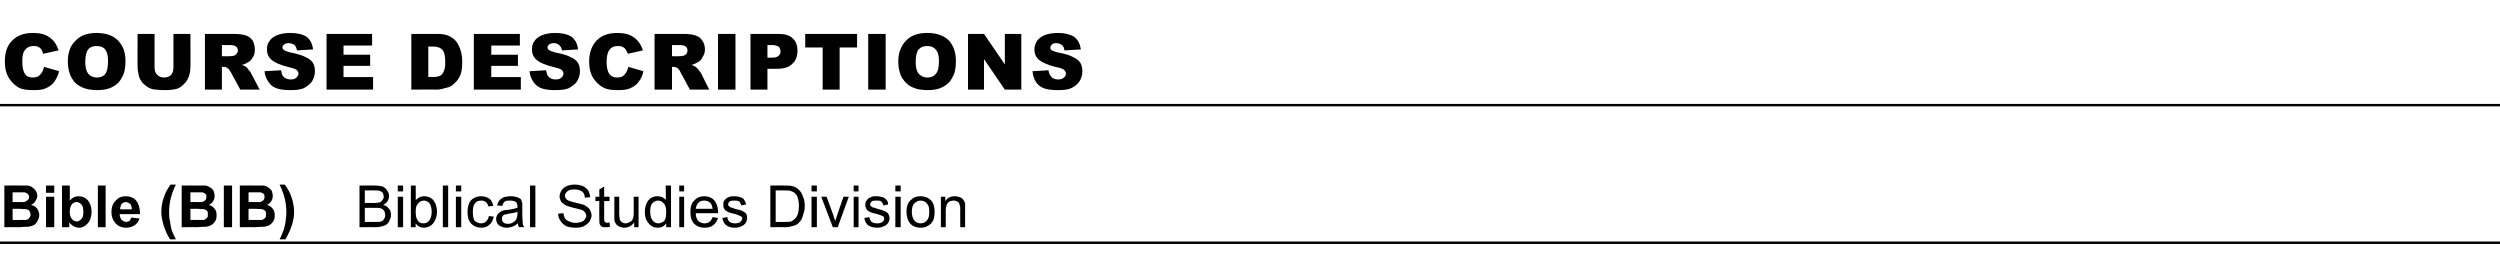 <?xml version="1.0" standalone="no"?>
<!DOCTYPE svg PUBLIC "-//W3C//DTD SVG 1.1//EN" "http://www.w3.org/Graphics/SVG/1.1/DTD/svg11.dtd">
<svg xmlns="http://www.w3.org/2000/svg" version="1.1" width="516px" height="54.5px" viewBox="0 -7 516 54.5" style="top:-7px">
  <desc>Course Descriptions Bible (BIB) Biblical Studies Division</desc>
  <defs/>
  <g class="svg-textframe-paragraphrules">
    <line class="svg-paragraph-rulebelow" y1="14.7" y2="14.7" x1="0" x2="516" stroke="#000" stroke-width="0.5"/>
    <line class="svg-paragraph-rulebelow" y1="43.1" y2="43.1" x1="0" x2="516" stroke="#000" stroke-width="0.5"/>
  </g>
  <g id="Polygon64355">
    <path d="M 0.9 31.3 C 0.9 31.3 4.31 31.26 4.3 31.3 C 5 31.3 5.5 31.3 5.8 31.3 C 6.2 31.4 6.5 31.5 6.7 31.7 C 7 31.9 7.2 32.1 7.4 32.4 C 7.6 32.7 7.7 33.1 7.7 33.4 C 7.7 33.8 7.5 34.2 7.3 34.5 C 7.1 34.9 6.8 35.1 6.4 35.3 C 7 35.4 7.4 35.7 7.7 36.1 C 7.9 36.4 8.1 36.9 8.1 37.4 C 8.1 37.8 8 38.1 7.8 38.5 C 7.6 38.9 7.4 39.2 7.1 39.4 C 6.7 39.6 6.4 39.7 5.9 39.8 C 5.6 39.8 4.9 39.8 3.8 39.9 C 3.8 39.85 0.9 39.9 0.9 39.9 L 0.9 31.3 Z M 2.6 32.7 L 2.6 34.7 C 2.6 34.7 3.75 34.68 3.8 34.7 C 4.4 34.7 4.8 34.7 5 34.7 C 5.3 34.6 5.5 34.5 5.7 34.3 C 5.9 34.2 6 33.9 6 33.7 C 6 33.4 5.9 33.2 5.7 33 C 5.6 32.9 5.4 32.8 5.1 32.7 C 4.9 32.7 4.4 32.7 3.6 32.7 C 3.61 32.69 2.6 32.7 2.6 32.7 Z M 2.6 36.1 L 2.6 38.4 C 2.6 38.4 4.22 38.41 4.2 38.4 C 4.8 38.4 5.2 38.4 5.4 38.4 C 5.7 38.3 5.9 38.2 6 38 C 6.2 37.8 6.3 37.6 6.3 37.3 C 6.3 37 6.2 36.8 6.1 36.6 C 6 36.4 5.8 36.3 5.6 36.2 C 5.3 36.2 4.8 36.1 4 36.1 C 4.01 36.11 2.6 36.1 2.6 36.1 Z M 9.5 32.8 L 9.5 31.3 L 11.2 31.3 L 11.2 32.8 L 9.5 32.8 Z M 9.5 39.9 L 9.5 33.6 L 11.2 33.6 L 11.2 39.9 L 9.5 39.9 Z M 12.8 39.9 L 12.8 31.3 L 14.4 31.3 C 14.4 31.3 14.44 34.36 14.4 34.4 C 14.9 33.8 15.5 33.5 16.2 33.5 C 17 33.5 17.6 33.8 18.1 34.3 C 18.6 34.9 18.9 35.7 18.9 36.7 C 18.9 37.7 18.6 38.6 18.1 39.1 C 17.6 39.7 17 40 16.3 40 C 15.9 40 15.6 39.9 15.2 39.7 C 14.9 39.5 14.6 39.3 14.3 38.9 C 14.32 38.94 14.3 39.9 14.3 39.9 L 12.8 39.9 Z M 14.4 36.6 C 14.4 37.3 14.5 37.7 14.7 38 C 15 38.5 15.4 38.7 15.9 38.7 C 16.2 38.7 16.5 38.5 16.8 38.2 C 17.1 37.9 17.2 37.4 17.2 36.8 C 17.2 36 17.1 35.5 16.8 35.2 C 16.5 34.9 16.2 34.7 15.8 34.7 C 15.4 34.7 15.1 34.9 14.8 35.2 C 14.6 35.5 14.4 36 14.4 36.6 Z M 20.2 39.9 L 20.2 31.3 L 21.8 31.3 L 21.8 39.9 L 20.2 39.9 Z M 27.1 37.9 C 27.1 37.9 28.8 38.1 28.8 38.1 C 28.6 38.7 28.2 39.2 27.8 39.5 C 27.3 39.8 26.7 40 26.1 40 C 25 40 24.2 39.6 23.7 38.9 C 23.3 38.4 23 37.7 23 36.8 C 23 35.8 23.3 34.9 23.9 34.4 C 24.4 33.8 25.1 33.5 25.9 33.5 C 26.8 33.5 27.6 33.8 28.1 34.4 C 28.6 35 28.9 36 28.9 37.2 C 28.9 37.2 24.7 37.2 24.7 37.2 C 24.7 37.7 24.9 38.1 25.1 38.4 C 25.4 38.6 25.7 38.8 26.1 38.8 C 26.3 38.8 26.6 38.7 26.7 38.6 C 26.9 38.4 27 38.2 27.1 37.9 Z M 27.2 36.2 C 27.2 35.7 27.1 35.4 26.9 35.1 C 26.6 34.9 26.3 34.7 26 34.7 C 25.6 34.7 25.3 34.9 25.1 35.1 C 24.9 35.4 24.8 35.8 24.8 36.2 C 24.8 36.2 27.2 36.2 27.2 36.2 Z M 35.5 40.7 C 35.7 41.1 35.9 41.6 36.3 42.4 C 36.3 42.4 35.1 42.4 35.1 42.4 C 34.5 41.5 34.1 40.5 33.8 39.6 C 33.5 38.6 33.3 37.7 33.3 36.7 C 33.3 35.6 33.5 34.5 33.9 33.5 C 34.2 32.7 34.6 31.9 35.2 31.1 C 35.2 31.1 36.3 31.1 36.3 31.1 C 35.7 32.3 35.4 33.3 35.2 34.1 C 35 35 34.9 35.8 34.9 36.8 C 34.9 37.4 34.9 38.1 35.1 38.7 C 35.2 39.4 35.3 40.1 35.5 40.7 C 35.5 40.7 35.5 40.7 35.5 40.7 Z M 37.5 31.3 C 37.5 31.3 40.98 31.26 41 31.3 C 41.7 31.3 42.2 31.3 42.5 31.3 C 42.8 31.4 43.1 31.5 43.4 31.7 C 43.7 31.9 43.9 32.1 44.1 32.4 C 44.2 32.7 44.3 33.1 44.3 33.4 C 44.3 33.8 44.2 34.2 44 34.5 C 43.8 34.9 43.5 35.1 43.1 35.3 C 43.6 35.4 44 35.7 44.3 36.1 C 44.6 36.4 44.7 36.9 44.7 37.4 C 44.7 37.8 44.7 38.1 44.5 38.5 C 44.3 38.9 44 39.2 43.7 39.4 C 43.4 39.6 43 39.7 42.6 39.8 C 42.3 39.8 41.6 39.8 40.5 39.9 C 40.47 39.85 37.5 39.9 37.5 39.9 L 37.5 31.3 Z M 39.3 32.7 L 39.3 34.7 C 39.3 34.7 40.42 34.68 40.4 34.7 C 41.1 34.7 41.5 34.7 41.7 34.7 C 42 34.6 42.2 34.5 42.4 34.3 C 42.5 34.2 42.6 33.9 42.6 33.7 C 42.6 33.4 42.6 33.2 42.4 33 C 42.3 32.9 42 32.8 41.8 32.7 C 41.6 32.7 41.1 32.7 40.3 32.7 C 40.28 32.69 39.3 32.7 39.3 32.7 Z M 39.3 36.1 L 39.3 38.4 C 39.3 38.4 40.89 38.41 40.9 38.4 C 41.5 38.4 41.9 38.4 42.1 38.4 C 42.3 38.3 42.5 38.2 42.7 38 C 42.9 37.8 42.9 37.6 42.9 37.3 C 42.9 37 42.9 36.8 42.8 36.6 C 42.6 36.4 42.5 36.3 42.2 36.2 C 42 36.2 41.5 36.1 40.7 36.1 C 40.68 36.11 39.3 36.1 39.3 36.1 Z M 46.2 39.9 L 46.2 31.3 L 47.9 31.3 L 47.9 39.9 L 46.2 39.9 Z M 49.5 31.3 C 49.5 31.3 52.98 31.26 53 31.3 C 53.7 31.3 54.2 31.3 54.5 31.3 C 54.8 31.4 55.1 31.5 55.4 31.7 C 55.7 31.9 55.9 32.1 56.1 32.4 C 56.2 32.7 56.3 33.1 56.3 33.4 C 56.3 33.8 56.2 34.2 56 34.5 C 55.8 34.9 55.5 35.1 55.1 35.3 C 55.6 35.4 56 35.7 56.3 36.1 C 56.6 36.4 56.7 36.9 56.7 37.4 C 56.7 37.8 56.7 38.1 56.5 38.5 C 56.3 38.9 56 39.2 55.7 39.4 C 55.4 39.6 55 39.7 54.6 39.8 C 54.3 39.8 53.6 39.8 52.5 39.9 C 52.47 39.85 49.5 39.9 49.5 39.9 L 49.5 31.3 Z M 51.3 32.7 L 51.3 34.7 C 51.3 34.7 52.42 34.68 52.4 34.7 C 53.1 34.7 53.5 34.7 53.7 34.7 C 54 34.6 54.2 34.5 54.4 34.3 C 54.5 34.2 54.6 33.9 54.6 33.7 C 54.6 33.4 54.6 33.2 54.4 33 C 54.3 32.9 54 32.8 53.8 32.7 C 53.6 32.7 53.1 32.7 52.3 32.7 C 52.28 32.69 51.3 32.7 51.3 32.7 Z M 51.3 36.1 L 51.3 38.4 C 51.3 38.4 52.89 38.41 52.9 38.4 C 53.5 38.4 53.9 38.4 54.1 38.4 C 54.3 38.3 54.5 38.2 54.7 38 C 54.9 37.8 54.9 37.6 54.9 37.3 C 54.9 37 54.9 36.8 54.8 36.6 C 54.6 36.4 54.5 36.3 54.2 36.2 C 54 36.2 53.5 36.1 52.7 36.1 C 52.68 36.11 51.3 36.1 51.3 36.1 Z M 57.7 42.4 C 58.1 41.7 58.3 41.1 58.4 40.8 C 58.6 40.4 58.7 40 58.8 39.5 C 58.9 39 59 38.6 59 38.1 C 59.1 37.7 59.1 37.2 59.1 36.8 C 59.1 35.8 59 35 58.8 34.1 C 58.6 33.3 58.3 32.3 57.7 31.1 C 57.7 31.1 58.8 31.1 58.8 31.1 C 59.4 32 59.9 32.8 60.2 33.8 C 60.5 34.7 60.7 35.7 60.7 36.7 C 60.7 37.5 60.6 38.3 60.3 39.3 C 60 40.3 59.5 41.4 58.9 42.4 C 58.9 42.4 57.7 42.4 57.7 42.4 Z M 74.2 39.9 L 74.2 31.3 C 74.2 31.3 77.43 31.26 77.4 31.3 C 78.1 31.3 78.6 31.4 79 31.5 C 79.4 31.7 79.7 32 79.9 32.3 C 80.2 32.7 80.3 33.1 80.3 33.5 C 80.3 33.8 80.2 34.2 80 34.5 C 79.8 34.8 79.5 35.1 79.1 35.3 C 79.6 35.4 80 35.7 80.3 36.1 C 80.6 36.4 80.7 36.9 80.7 37.4 C 80.7 37.8 80.6 38.1 80.4 38.5 C 80.3 38.8 80.1 39.1 79.8 39.3 C 79.6 39.5 79.2 39.6 78.9 39.7 C 78.5 39.8 78 39.9 77.5 39.9 C 77.48 39.85 74.2 39.9 74.2 39.9 Z M 75.3 34.9 C 75.3 34.9 77.2 34.87 77.2 34.9 C 77.7 34.9 78.1 34.8 78.3 34.8 C 78.6 34.7 78.8 34.5 78.9 34.3 C 79.1 34.1 79.2 33.9 79.2 33.6 C 79.2 33.3 79.1 33.1 79 32.8 C 78.8 32.6 78.6 32.5 78.4 32.4 C 78.1 32.3 77.7 32.3 77.1 32.3 C 77.06 32.28 75.3 32.3 75.3 32.3 L 75.3 34.9 Z M 75.3 38.8 C 75.3 38.8 77.48 38.84 77.5 38.8 C 77.9 38.8 78.1 38.8 78.3 38.8 C 78.5 38.8 78.7 38.7 78.9 38.6 C 79.1 38.5 79.2 38.3 79.3 38.1 C 79.5 37.9 79.5 37.6 79.5 37.4 C 79.5 37 79.4 36.8 79.3 36.5 C 79.1 36.3 78.9 36.1 78.6 36 C 78.3 35.9 77.9 35.9 77.3 35.9 C 77.33 35.89 75.3 35.9 75.3 35.9 L 75.3 38.8 Z M 82.1 32.5 L 82.1 31.3 L 83.2 31.3 L 83.2 32.5 L 82.1 32.5 Z M 82.1 39.9 L 82.1 33.6 L 83.2 33.6 L 83.2 39.9 L 82.1 39.9 Z M 85.8 39.9 L 84.8 39.9 L 84.8 31.3 L 85.8 31.3 C 85.8 31.3 85.84 34.33 85.8 34.3 C 86.3 33.8 86.9 33.5 87.5 33.5 C 87.9 33.5 88.3 33.6 88.6 33.7 C 89 33.9 89.3 34.1 89.5 34.4 C 89.7 34.7 89.9 35 90 35.4 C 90.1 35.8 90.2 36.2 90.2 36.6 C 90.2 37.7 89.9 38.5 89.4 39.1 C 88.9 39.7 88.2 40 87.5 40 C 86.8 40 86.2 39.7 85.8 39.1 C 85.76 39.07 85.8 39.9 85.8 39.9 Z M 85.8 36.7 C 85.8 37.4 85.9 38 86.1 38.3 C 86.4 38.9 86.8 39.1 87.4 39.1 C 87.9 39.1 88.3 38.9 88.6 38.5 C 88.9 38.1 89.1 37.5 89.1 36.7 C 89.1 35.9 88.9 35.3 88.6 34.9 C 88.3 34.6 87.9 34.4 87.5 34.4 C 87 34.4 86.6 34.6 86.3 35 C 85.9 35.4 85.8 35.9 85.8 36.7 Z M 91.4 39.9 L 91.4 31.3 L 92.5 31.3 L 92.5 39.9 L 91.4 39.9 Z M 94.1 32.5 L 94.1 31.3 L 95.2 31.3 L 95.2 32.5 L 94.1 32.5 Z M 94.1 39.9 L 94.1 33.6 L 95.2 33.6 L 95.2 39.9 L 94.1 39.9 Z M 100.9 37.6 C 100.9 37.6 101.9 37.7 101.9 37.7 C 101.8 38.4 101.5 39 101 39.4 C 100.6 39.8 100 40 99.3 40 C 98.5 40 97.8 39.7 97.3 39.2 C 96.7 38.6 96.5 37.8 96.5 36.8 C 96.5 36.1 96.6 35.5 96.8 35 C 97 34.5 97.4 34.1 97.8 33.9 C 98.3 33.6 98.8 33.5 99.3 33.5 C 100 33.5 100.5 33.7 101 34 C 101.4 34.3 101.7 34.8 101.8 35.5 C 101.8 35.5 100.8 35.6 100.8 35.6 C 100.7 35.2 100.5 34.9 100.3 34.7 C 100 34.5 99.7 34.4 99.4 34.4 C 98.8 34.4 98.4 34.5 98.1 34.9 C 97.7 35.3 97.6 35.9 97.6 36.7 C 97.6 37.6 97.7 38.2 98 38.6 C 98.4 38.9 98.8 39.1 99.3 39.1 C 99.7 39.1 100.1 39 100.3 38.7 C 100.6 38.5 100.8 38.1 100.9 37.6 Z M 107.1 39.9 C 107 39.6 106.9 39.4 106.9 39.1 C 106.5 39.4 106.1 39.7 105.7 39.8 C 105.4 39.9 105 40 104.6 40 C 103.9 40 103.4 39.8 103 39.5 C 102.6 39.2 102.4 38.7 102.4 38.2 C 102.4 37.9 102.5 37.6 102.6 37.4 C 102.8 37.1 103 36.9 103.2 36.8 C 103.4 36.6 103.7 36.5 104 36.4 C 104.2 36.4 104.5 36.3 104.9 36.3 C 105.7 36.2 106.4 36 106.8 35.9 C 106.8 35.8 106.8 35.7 106.8 35.6 C 106.8 35.2 106.7 34.9 106.5 34.7 C 106.2 34.5 105.8 34.4 105.3 34.4 C 104.8 34.4 104.4 34.4 104.2 34.6 C 103.9 34.8 103.8 35.1 103.7 35.5 C 103.7 35.5 102.6 35.4 102.6 35.4 C 102.7 35 102.9 34.6 103.1 34.3 C 103.3 34.1 103.6 33.9 104 33.7 C 104.4 33.6 104.9 33.5 105.4 33.5 C 106 33.5 106.4 33.6 106.7 33.7 C 107.1 33.8 107.3 34 107.5 34.1 C 107.6 34.3 107.7 34.6 107.8 34.9 C 107.8 35 107.8 35.4 107.8 35.8 C 107.8 35.8 107.8 37.2 107.8 37.2 C 107.8 38.2 107.9 38.8 107.9 39.1 C 107.9 39.4 108 39.6 108.2 39.9 C 108.17 39.85 107.1 39.9 107.1 39.9 C 107.1 39.9 107.07 39.85 107.1 39.9 Z M 106.8 36.7 C 106.4 36.9 105.8 37 105 37.1 C 104.6 37.2 104.3 37.3 104.1 37.3 C 103.9 37.4 103.8 37.5 103.7 37.7 C 103.6 37.8 103.6 38 103.6 38.2 C 103.6 38.5 103.7 38.7 103.9 38.9 C 104.1 39.1 104.4 39.2 104.8 39.2 C 105.2 39.2 105.6 39.1 105.9 38.9 C 106.2 38.7 106.5 38.5 106.6 38.2 C 106.7 37.9 106.8 37.6 106.8 37.1 C 106.8 37.1 106.8 36.7 106.8 36.7 Z M 109.4 39.9 L 109.4 31.3 L 110.5 31.3 L 110.5 39.9 L 109.4 39.9 Z M 115.2 37.1 C 115.2 37.1 116.3 37 116.3 37 C 116.3 37.4 116.5 37.8 116.6 38.1 C 116.8 38.3 117.1 38.6 117.5 38.7 C 117.9 38.9 118.3 39 118.8 39 C 119.3 39 119.6 38.9 120 38.8 C 120.3 38.7 120.6 38.5 120.7 38.3 C 120.9 38 121 37.8 121 37.5 C 121 37.3 120.9 37 120.7 36.8 C 120.6 36.6 120.3 36.4 120 36.3 C 119.7 36.2 119.2 36.1 118.4 35.9 C 117.6 35.7 117.1 35.5 116.8 35.4 C 116.4 35.1 116 34.9 115.8 34.6 C 115.6 34.2 115.5 33.9 115.5 33.5 C 115.5 33.1 115.7 32.6 115.9 32.3 C 116.2 31.9 116.5 31.6 117 31.4 C 117.5 31.2 118 31.1 118.6 31.1 C 119.2 31.1 119.8 31.2 120.3 31.4 C 120.7 31.6 121.1 31.9 121.4 32.3 C 121.6 32.7 121.8 33.2 121.8 33.7 C 121.8 33.7 120.7 33.8 120.7 33.8 C 120.7 33.2 120.5 32.8 120.1 32.5 C 119.8 32.3 119.3 32.1 118.6 32.1 C 117.9 32.1 117.4 32.2 117.1 32.5 C 116.8 32.7 116.6 33.1 116.6 33.4 C 116.6 33.7 116.8 34 117 34.2 C 117.2 34.4 117.8 34.6 118.7 34.8 C 119.6 35 120.2 35.2 120.6 35.3 C 121.1 35.6 121.5 35.9 121.7 36.2 C 121.9 36.6 122.1 37 122.1 37.4 C 122.1 37.9 121.9 38.3 121.7 38.7 C 121.4 39.1 121 39.4 120.5 39.7 C 120 39.9 119.5 40 118.9 40 C 118.1 40 117.5 39.9 116.9 39.7 C 116.4 39.4 116 39.1 115.7 38.6 C 115.4 38.2 115.2 37.7 115.2 37.1 Z M 125.3 39 C 125.4 39 125.6 38.9 125.8 38.9 C 125.8 38.9 125.9 39.8 125.9 39.8 C 125.6 39.9 125.4 39.9 125.1 39.9 C 124.7 39.9 124.5 39.9 124.2 39.8 C 124 39.6 123.9 39.5 123.8 39.3 C 123.7 39.1 123.7 38.7 123.7 38 C 123.67 38.03 123.7 34.5 123.7 34.5 L 122.9 34.5 L 122.9 33.6 L 123.7 33.6 L 123.7 32.1 L 124.7 31.5 L 124.7 33.6 L 125.8 33.6 L 125.8 34.5 L 124.7 34.5 C 124.7 34.5 124.72 38.09 124.7 38.1 C 124.7 38.4 124.7 38.6 124.8 38.7 C 124.8 38.8 124.9 38.8 125 38.9 C 125 38.9 125.2 39 125.3 39 C 125.3 39 125.3 39 125.3 39 Z M 130.9 39.9 C 130.9 39.9 130.89 38.94 130.9 38.9 C 130.4 39.6 129.7 40 128.9 40 C 128.5 40 128.2 39.9 127.9 39.8 C 127.6 39.6 127.3 39.5 127.2 39.3 C 127 39 126.9 38.8 126.8 38.5 C 126.8 38.3 126.8 37.9 126.8 37.5 C 126.79 37.49 126.8 33.6 126.8 33.6 L 127.8 33.6 C 127.8 33.6 127.84 37.08 127.8 37.1 C 127.8 37.6 127.9 38 127.9 38.2 C 128 38.5 128.1 38.7 128.3 38.8 C 128.5 39 128.8 39.1 129.1 39.1 C 129.4 39.1 129.7 39 130 38.8 C 130.3 38.7 130.5 38.5 130.6 38.2 C 130.7 37.9 130.8 37.5 130.8 37 C 130.78 36.96 130.8 33.6 130.8 33.6 L 131.8 33.6 L 131.8 39.9 L 130.9 39.9 Z M 137.5 39.9 C 137.5 39.9 137.52 39.07 137.5 39.1 C 137.1 39.7 136.5 40 135.8 40 C 135.3 40 134.8 39.9 134.4 39.6 C 134 39.3 133.7 38.9 133.4 38.4 C 133.2 37.9 133.1 37.4 133.1 36.7 C 133.1 36.1 133.2 35.6 133.4 35.1 C 133.6 34.6 133.9 34.2 134.3 33.9 C 134.8 33.6 135.2 33.5 135.7 33.5 C 136.1 33.5 136.4 33.6 136.7 33.7 C 137 33.9 137.3 34.1 137.4 34.3 C 137.45 34.35 137.4 31.3 137.4 31.3 L 138.5 31.3 L 138.5 39.9 L 137.5 39.9 Z M 134.2 36.7 C 134.2 37.5 134.4 38.1 134.7 38.5 C 135 38.9 135.4 39.1 135.9 39.1 C 136.3 39.1 136.7 38.9 137.1 38.6 C 137.4 38.2 137.5 37.6 137.5 36.8 C 137.5 36 137.4 35.4 137 35 C 136.7 34.6 136.3 34.4 135.8 34.4 C 135.4 34.4 135 34.6 134.7 34.9 C 134.3 35.3 134.2 35.9 134.2 36.7 Z M 140.2 32.5 L 140.2 31.3 L 141.2 31.3 L 141.2 32.5 L 140.2 32.5 Z M 140.2 39.9 L 140.2 33.6 L 141.2 33.6 L 141.2 39.9 L 140.2 39.9 Z M 147.1 37.8 C 147.1 37.8 148.2 38 148.2 38 C 148 38.6 147.7 39.1 147.2 39.5 C 146.8 39.8 146.2 40 145.4 40 C 144.5 40 143.8 39.7 143.3 39.2 C 142.7 38.6 142.5 37.8 142.5 36.8 C 142.5 35.7 142.7 34.9 143.3 34.4 C 143.8 33.8 144.5 33.5 145.4 33.5 C 146.2 33.5 146.9 33.8 147.4 34.3 C 147.9 34.9 148.2 35.7 148.2 36.7 C 148.2 36.8 148.2 36.9 148.2 37 C 148.2 37 143.6 37 143.6 37 C 143.6 37.7 143.8 38.2 144.1 38.6 C 144.5 38.9 144.9 39.1 145.4 39.1 C 145.8 39.1 146.2 39 146.4 38.8 C 146.7 38.6 146.9 38.3 147.1 37.8 Z M 143.6 36.1 C 143.6 36.1 147.1 36.1 147.1 36.1 C 147 35.6 146.9 35.2 146.7 35 C 146.4 34.6 145.9 34.4 145.4 34.4 C 144.9 34.4 144.5 34.5 144.2 34.8 C 143.8 35.2 143.7 35.6 143.6 36.1 Z M 149.1 38 C 149.1 38 150.1 37.8 150.1 37.8 C 150.2 38.2 150.3 38.6 150.6 38.8 C 150.9 39 151.2 39.1 151.7 39.1 C 152.2 39.1 152.6 39 152.8 38.8 C 153 38.6 153.2 38.4 153.2 38.1 C 153.2 37.9 153.1 37.7 152.8 37.6 C 152.7 37.5 152.3 37.4 151.8 37.2 C 151 37 150.5 36.9 150.2 36.7 C 149.9 36.6 149.6 36.4 149.5 36.1 C 149.3 35.9 149.3 35.6 149.3 35.3 C 149.3 35 149.3 34.7 149.4 34.5 C 149.6 34.3 149.7 34.1 150 33.9 C 150.1 33.8 150.3 33.7 150.6 33.6 C 150.9 33.5 151.2 33.5 151.5 33.5 C 152 33.5 152.5 33.6 152.8 33.7 C 153.2 33.8 153.5 34 153.6 34.3 C 153.8 34.5 153.9 34.8 154 35.2 C 154 35.2 153 35.4 153 35.4 C 152.9 35.1 152.8 34.8 152.6 34.6 C 152.3 34.4 152 34.4 151.6 34.4 C 151.1 34.4 150.8 34.4 150.6 34.6 C 150.4 34.8 150.3 34.9 150.3 35.2 C 150.3 35.3 150.3 35.4 150.4 35.5 C 150.5 35.6 150.6 35.7 150.8 35.8 C 150.9 35.8 151.2 35.9 151.7 36.1 C 152.5 36.3 153 36.4 153.3 36.6 C 153.6 36.7 153.8 36.9 154 37.1 C 154.2 37.4 154.2 37.7 154.2 38 C 154.2 38.4 154.1 38.7 153.9 39 C 153.7 39.3 153.4 39.6 153 39.7 C 152.7 39.9 152.2 40 151.7 40 C 150.9 40 150.3 39.8 149.9 39.5 C 149.5 39.2 149.2 38.7 149.1 38 Z M 159 39.9 L 159 31.3 C 159 31.3 161.92 31.26 161.9 31.3 C 162.6 31.3 163.1 31.3 163.5 31.4 C 163.9 31.5 164.4 31.7 164.7 32 C 165.2 32.4 165.5 32.9 165.7 33.5 C 166 34.1 166.1 34.7 166.1 35.5 C 166.1 36.2 166 36.7 165.8 37.2 C 165.7 37.7 165.5 38.2 165.3 38.5 C 165 38.8 164.8 39.1 164.5 39.3 C 164.2 39.5 163.8 39.6 163.4 39.7 C 163 39.8 162.6 39.9 162.1 39.9 C 162.06 39.85 159 39.9 159 39.9 Z M 160.1 38.8 C 160.1 38.8 161.94 38.84 161.9 38.8 C 162.5 38.8 162.9 38.8 163.3 38.7 C 163.6 38.6 163.8 38.4 164 38.2 C 164.3 38 164.5 37.6 164.7 37.1 C 164.8 36.7 164.9 36.1 164.9 35.5 C 164.9 34.6 164.7 33.9 164.5 33.4 C 164.2 32.9 163.8 32.6 163.4 32.5 C 163.1 32.3 162.6 32.3 161.9 32.3 C 161.91 32.28 160.1 32.3 160.1 32.3 L 160.1 38.8 Z M 167.5 32.5 L 167.5 31.3 L 168.6 31.3 L 168.6 32.5 L 167.5 32.5 Z M 167.5 39.9 L 167.5 33.6 L 168.6 33.6 L 168.6 39.9 L 167.5 39.9 Z M 171.9 39.9 L 169.5 33.6 L 170.6 33.6 C 170.6 33.6 171.97 37.36 172 37.4 C 172.1 37.8 172.2 38.2 172.4 38.6 C 172.5 38.3 172.6 37.9 172.8 37.4 C 172.76 37.43 174.1 33.6 174.1 33.6 L 175.2 33.6 L 172.9 39.9 L 171.9 39.9 Z M 176.2 32.5 L 176.2 31.3 L 177.2 31.3 L 177.2 32.5 L 176.2 32.5 Z M 176.2 39.9 L 176.2 33.6 L 177.2 33.6 L 177.2 39.9 L 176.2 39.9 Z M 178.4 38 C 178.4 38 179.4 37.8 179.4 37.8 C 179.5 38.2 179.7 38.6 179.9 38.8 C 180.2 39 180.6 39.1 181.1 39.1 C 181.5 39.1 181.9 39 182.1 38.8 C 182.4 38.6 182.5 38.4 182.5 38.1 C 182.5 37.9 182.4 37.7 182.2 37.6 C 182 37.5 181.7 37.4 181.1 37.2 C 180.3 37 179.8 36.9 179.5 36.7 C 179.2 36.6 179 36.4 178.8 36.1 C 178.7 35.9 178.6 35.6 178.6 35.3 C 178.6 35 178.6 34.7 178.8 34.5 C 178.9 34.3 179.1 34.1 179.3 33.9 C 179.5 33.8 179.7 33.7 180 33.6 C 180.2 33.5 180.5 33.5 180.9 33.5 C 181.4 33.5 181.8 33.6 182.2 33.7 C 182.5 33.8 182.8 34 183 34.3 C 183.2 34.5 183.3 34.8 183.3 35.2 C 183.3 35.2 182.3 35.4 182.3 35.4 C 182.3 35.1 182.1 34.8 181.9 34.6 C 181.7 34.4 181.4 34.4 180.9 34.4 C 180.5 34.4 180.1 34.4 179.9 34.6 C 179.7 34.8 179.6 34.9 179.6 35.2 C 179.6 35.3 179.6 35.4 179.7 35.5 C 179.8 35.6 180 35.7 180.1 35.8 C 180.2 35.8 180.6 35.9 181.1 36.1 C 181.8 36.3 182.3 36.4 182.6 36.6 C 182.9 36.7 183.2 36.9 183.3 37.1 C 183.5 37.4 183.6 37.7 183.6 38 C 183.6 38.4 183.5 38.7 183.3 39 C 183.1 39.3 182.8 39.6 182.4 39.7 C 182 39.9 181.6 40 181.1 40 C 180.3 40 179.6 39.8 179.2 39.5 C 178.8 39.2 178.5 38.7 178.4 38 Z M 184.8 32.5 L 184.8 31.3 L 185.9 31.3 L 185.9 32.5 L 184.8 32.5 Z M 184.8 39.9 L 184.8 33.6 L 185.9 33.6 L 185.9 39.9 L 184.8 39.9 Z M 187.1 36.7 C 187.1 35.6 187.4 34.7 188.1 34.2 C 188.6 33.7 189.2 33.5 190 33.5 C 190.9 33.5 191.6 33.8 192.1 34.3 C 192.7 34.9 192.9 35.7 192.9 36.7 C 192.9 37.5 192.8 38.1 192.6 38.5 C 192.3 39 192 39.4 191.5 39.6 C 191.1 39.9 190.6 40 190 40 C 189.1 40 188.4 39.7 187.9 39.2 C 187.4 38.6 187.1 37.8 187.1 36.7 Z M 188.2 36.7 C 188.2 37.5 188.4 38.1 188.7 38.5 C 189.1 38.9 189.5 39.1 190 39.1 C 190.5 39.1 191 38.9 191.3 38.5 C 191.7 38.1 191.8 37.5 191.8 36.7 C 191.8 35.9 191.7 35.4 191.3 35 C 191 34.6 190.5 34.4 190 34.4 C 189.5 34.4 189.1 34.6 188.7 35 C 188.4 35.3 188.2 35.9 188.2 36.7 Z M 194.2 39.9 L 194.2 33.6 L 195.1 33.6 C 195.1 33.6 195.12 34.52 195.1 34.5 C 195.6 33.8 196.2 33.5 197.1 33.5 C 197.5 33.5 197.8 33.6 198.1 33.7 C 198.4 33.8 198.7 34 198.8 34.2 C 199 34.4 199.1 34.7 199.2 35 C 199.2 35.2 199.2 35.5 199.2 36 C 199.22 36.03 199.2 39.9 199.2 39.9 L 198.2 39.9 C 198.2 39.9 198.17 36.07 198.2 36.1 C 198.2 35.6 198.1 35.3 198 35.1 C 198 34.9 197.8 34.7 197.6 34.6 C 197.4 34.5 197.2 34.4 196.9 34.4 C 196.4 34.4 196 34.5 195.7 34.8 C 195.4 35.1 195.2 35.7 195.2 36.5 C 195.22 36.45 195.2 39.9 195.2 39.9 L 194.2 39.9 Z " stroke="none" fill="#000"/>
  </g>
  <g id="Polygon64354">
    <path d="M 9.1 6.8 C 9.1 6.8 12.2 7.7 12.2 7.7 C 12 8.6 11.6 9.3 11.2 9.9 C 10.7 10.5 10.2 10.9 9.5 11.2 C 8.9 11.5 8 11.6 7 11.6 C 5.7 11.6 4.7 11.5 3.9 11.1 C 3.2 10.7 2.5 10.1 1.9 9.2 C 1.3 8.3 1 7.1 1 5.7 C 1 3.8 1.5 2.3 2.6 1.3 C 3.6 0.3 5 -0.2 6.8 -0.2 C 8.3 -0.2 9.4 0.1 10.2 0.7 C 11.1 1.3 11.7 2.2 12.1 3.4 C 12.1 3.4 8.9 4.1 8.9 4.1 C 8.8 3.7 8.7 3.5 8.6 3.3 C 8.4 3 8.2 2.8 7.9 2.7 C 7.6 2.5 7.3 2.5 6.9 2.5 C 6.1 2.5 5.5 2.8 5.1 3.4 C 4.7 3.9 4.6 4.7 4.6 5.7 C 4.6 6.9 4.8 7.8 5.2 8.3 C 5.5 8.8 6.1 9 6.8 9 C 7.5 9 8 8.8 8.3 8.4 C 8.7 8 8.9 7.5 9.1 6.8 Z M 14 5.7 C 14 3.9 14.5 2.4 15.6 1.4 C 16.6 0.3 18.1 -0.2 19.9 -0.2 C 21.8 -0.2 23.3 0.3 24.3 1.3 C 25.4 2.4 25.9 3.8 25.9 5.6 C 25.9 7 25.7 8.1 25.2 8.9 C 24.8 9.8 24.1 10.5 23.3 10.9 C 22.4 11.4 21.3 11.6 20.1 11.6 C 18.8 11.6 17.7 11.4 16.9 11 C 16 10.6 15.3 10 14.8 9.1 C 14.3 8.2 14 7.1 14 5.7 Z M 17.6 5.8 C 17.6 6.9 17.8 7.7 18.2 8.2 C 18.6 8.7 19.2 9 20 9 C 20.7 9 21.3 8.8 21.7 8.3 C 22.1 7.8 22.3 6.9 22.3 5.6 C 22.3 4.5 22.1 3.7 21.7 3.2 C 21.3 2.7 20.7 2.5 19.9 2.5 C 19.2 2.5 18.6 2.7 18.2 3.2 C 17.8 3.7 17.6 4.6 17.6 5.8 Z M 35.8 0 L 39.3 0 C 39.3 0 39.34 6.82 39.3 6.8 C 39.3 7.5 39.2 8.1 39 8.7 C 38.8 9.3 38.5 9.9 38 10.3 C 37.6 10.8 37.1 11.1 36.6 11.3 C 35.9 11.5 35.1 11.6 34.1 11.6 C 33.6 11.6 33 11.6 32.3 11.5 C 31.6 11.5 31.1 11.3 30.7 11.1 C 30.2 10.8 29.8 10.5 29.4 10.1 C 29.1 9.7 28.8 9.2 28.7 8.8 C 28.5 8 28.4 7.4 28.4 6.8 C 28.36 6.82 28.4 0 28.4 0 L 31.9 0 C 31.9 0 31.89 6.99 31.9 7 C 31.9 7.6 32.1 8.1 32.4 8.4 C 32.8 8.8 33.2 9 33.9 9 C 34.5 9 34.9 8.8 35.3 8.5 C 35.6 8.1 35.8 7.6 35.8 7 C 35.8 6.99 35.8 0 35.8 0 Z M 42.3 11.5 L 42.3 0 C 42.3 0 48.19 0 48.2 0 C 49.3 0 50.1 0.1 50.7 0.3 C 51.3 0.5 51.7 0.8 52.1 1.3 C 52.4 1.8 52.6 2.5 52.6 3.2 C 52.6 3.8 52.5 4.4 52.2 4.8 C 51.9 5.3 51.6 5.7 51.1 5.9 C 50.8 6.1 50.4 6.3 49.9 6.4 C 50.3 6.5 50.6 6.7 50.8 6.8 C 50.9 6.9 51.1 7.1 51.3 7.4 C 51.6 7.7 51.8 8 51.8 8.1 C 51.84 8.13 53.6 11.5 53.6 11.5 L 49.6 11.5 C 49.6 11.5 47.66 7.95 47.7 8 C 47.4 7.5 47.2 7.2 47 7.1 C 46.8 6.9 46.5 6.8 46.2 6.8 C 46.16 6.8 45.8 6.8 45.8 6.8 L 45.8 11.5 L 42.3 11.5 Z M 45.8 4.6 C 45.8 4.6 47.34 4.64 47.3 4.6 C 47.5 4.6 47.8 4.6 48.3 4.5 C 48.5 4.4 48.7 4.3 48.8 4.1 C 49 3.9 49.1 3.7 49.1 3.5 C 49.1 3.1 49 2.8 48.7 2.6 C 48.5 2.4 48 2.3 47.4 2.3 C 47.4 2.31 45.8 2.3 45.8 2.3 L 45.8 4.6 Z M 54.6 7.7 C 54.6 7.7 58 7.5 58 7.5 C 58.1 8 58.2 8.4 58.4 8.7 C 58.8 9.2 59.3 9.4 60 9.4 C 60.5 9.4 60.9 9.3 61.2 9 C 61.4 8.8 61.6 8.5 61.6 8.2 C 61.6 7.9 61.5 7.7 61.2 7.4 C 60.9 7.2 60.3 7 59.4 6.8 C 57.8 6.4 56.7 5.9 56.1 5.4 C 55.4 4.8 55.1 4.1 55.1 3.2 C 55.1 2.6 55.2 2 55.6 1.5 C 55.9 1 56.4 0.6 57.1 0.3 C 57.8 0 58.7 -0.2 59.9 -0.2 C 61.4 -0.2 62.5 0.1 63.3 0.6 C 64 1.2 64.5 2 64.6 3.2 C 64.6 3.2 61.3 3.4 61.3 3.4 C 61.2 2.9 61 2.5 60.8 2.3 C 60.5 2.1 60.1 1.9 59.6 1.9 C 59.2 1.9 58.9 2 58.6 2.2 C 58.4 2.4 58.3 2.6 58.3 2.8 C 58.3 3 58.4 3.2 58.6 3.3 C 58.8 3.5 59.2 3.6 59.8 3.8 C 61.3 4.1 62.4 4.4 63.1 4.8 C 63.8 5.1 64.3 5.5 64.6 6 C 64.9 6.5 65 7.1 65 7.7 C 65 8.5 64.8 9.1 64.4 9.8 C 64 10.4 63.4 10.8 62.7 11.2 C 62 11.5 61.1 11.6 60 11.6 C 58 11.6 56.7 11.3 55.9 10.5 C 55.2 9.8 54.7 8.8 54.6 7.7 Z M 67.4 0 L 76.8 0 L 76.8 2.4 L 70.9 2.4 L 70.9 4.3 L 76.4 4.3 L 76.4 6.6 L 70.9 6.6 L 70.9 8.9 L 77 8.9 L 77 11.5 L 67.4 11.5 L 67.4 0 Z M 84.9 0 C 84.9 0 90.13 0 90.1 0 C 91.2 0 92 0.1 92.6 0.4 C 93.3 0.7 93.8 1.1 94.2 1.6 C 94.6 2.2 94.9 2.8 95.1 3.5 C 95.3 4.2 95.4 4.9 95.4 5.7 C 95.4 6.9 95.3 7.9 95 8.5 C 94.7 9.2 94.3 9.8 93.8 10.2 C 93.3 10.7 92.8 11 92.2 11.1 C 91.5 11.3 90.8 11.5 90.1 11.5 C 90.13 11.45 84.9 11.5 84.9 11.5 L 84.9 0 Z M 88.4 2.6 L 88.4 8.9 C 88.4 8.9 89.27 8.85 89.3 8.9 C 90 8.9 90.5 8.8 90.9 8.6 C 91.2 8.4 91.4 8.2 91.6 7.7 C 91.8 7.3 91.9 6.7 91.9 5.8 C 91.9 4.5 91.7 3.7 91.3 3.3 C 90.9 2.8 90.2 2.6 89.3 2.6 C 89.29 2.59 88.4 2.6 88.4 2.6 Z M 97.8 0 L 107.3 0 L 107.3 2.4 L 101.4 2.4 L 101.4 4.3 L 106.9 4.3 L 106.9 6.6 L 101.4 6.6 L 101.4 8.9 L 107.5 8.9 L 107.5 11.5 L 97.8 11.5 L 97.8 0 Z M 109.3 7.7 C 109.3 7.7 112.7 7.5 112.7 7.5 C 112.8 8 112.9 8.4 113.1 8.7 C 113.5 9.2 114 9.4 114.7 9.4 C 115.2 9.4 115.6 9.3 115.9 9 C 116.1 8.8 116.3 8.5 116.3 8.2 C 116.3 7.9 116.2 7.7 115.9 7.4 C 115.6 7.2 115 7 114.1 6.8 C 112.5 6.4 111.4 5.9 110.8 5.4 C 110.1 4.8 109.8 4.1 109.8 3.2 C 109.8 2.6 109.9 2 110.3 1.5 C 110.6 1 111.1 0.6 111.8 0.3 C 112.5 0 113.4 -0.2 114.6 -0.2 C 116.1 -0.2 117.2 0.1 118 0.6 C 118.7 1.2 119.2 2 119.3 3.2 C 119.3 3.2 116 3.4 116 3.4 C 115.9 2.9 115.7 2.5 115.4 2.3 C 115.2 2.1 114.8 1.9 114.3 1.9 C 113.9 1.9 113.6 2 113.3 2.2 C 113.1 2.4 113 2.6 113 2.8 C 113 3 113.1 3.2 113.3 3.3 C 113.5 3.5 113.9 3.6 114.5 3.8 C 116 4.1 117.1 4.4 117.8 4.8 C 118.5 5.1 119 5.5 119.3 6 C 119.6 6.5 119.7 7.1 119.7 7.7 C 119.7 8.5 119.5 9.1 119.1 9.8 C 118.7 10.4 118.1 10.8 117.4 11.2 C 116.7 11.5 115.8 11.6 114.6 11.6 C 112.7 11.6 111.4 11.3 110.6 10.5 C 109.9 9.8 109.4 8.8 109.3 7.7 Z M 129.7 6.8 C 129.7 6.8 132.8 7.7 132.8 7.7 C 132.6 8.6 132.3 9.3 131.8 9.9 C 131.4 10.5 130.8 10.9 130.1 11.2 C 129.5 11.5 128.6 11.6 127.6 11.6 C 126.4 11.6 125.3 11.5 124.6 11.1 C 123.8 10.7 123.1 10.1 122.5 9.2 C 121.9 8.3 121.6 7.1 121.6 5.7 C 121.6 3.8 122.2 2.3 123.2 1.3 C 124.2 0.3 125.6 -0.2 127.4 -0.2 C 128.9 -0.2 130 0.1 130.8 0.7 C 131.7 1.3 132.3 2.2 132.7 3.4 C 132.7 3.4 129.6 4.1 129.6 4.1 C 129.4 3.7 129.3 3.5 129.2 3.3 C 129 3 128.8 2.8 128.5 2.7 C 128.2 2.5 127.9 2.5 127.5 2.5 C 126.7 2.5 126.1 2.8 125.7 3.4 C 125.4 3.9 125.2 4.7 125.2 5.7 C 125.2 6.9 125.4 7.8 125.8 8.3 C 126.2 8.8 126.7 9 127.4 9 C 128.1 9 128.6 8.8 128.9 8.4 C 129.3 8 129.5 7.5 129.7 6.8 Z M 135.1 11.5 L 135.1 0 C 135.1 0 141.02 0 141 0 C 142.1 0 142.9 0.1 143.5 0.3 C 144.1 0.5 144.6 0.8 144.9 1.3 C 145.3 1.8 145.5 2.5 145.5 3.2 C 145.5 3.8 145.3 4.4 145 4.8 C 144.8 5.3 144.4 5.7 143.9 5.9 C 143.6 6.1 143.2 6.3 142.7 6.4 C 143.1 6.5 143.4 6.7 143.6 6.8 C 143.7 6.9 143.9 7.1 144.2 7.4 C 144.4 7.7 144.6 8 144.7 8.1 C 144.67 8.13 146.4 11.5 146.4 11.5 L 142.4 11.5 C 142.4 11.5 140.49 7.95 140.5 8 C 140.3 7.5 140 7.2 139.9 7.1 C 139.6 6.9 139.3 6.8 139 6.8 C 138.98 6.8 138.7 6.8 138.7 6.8 L 138.7 11.5 L 135.1 11.5 Z M 138.7 4.6 C 138.7 4.6 140.16 4.64 140.2 4.6 C 140.3 4.6 140.6 4.6 141.1 4.5 C 141.3 4.4 141.5 4.3 141.7 4.1 C 141.8 3.9 141.9 3.7 141.9 3.5 C 141.9 3.1 141.8 2.8 141.5 2.6 C 141.3 2.4 140.9 2.3 140.2 2.3 C 140.23 2.31 138.7 2.3 138.7 2.3 L 138.7 4.6 Z M 148.2 0 L 151.8 0 L 151.8 11.5 L 148.2 11.5 L 148.2 0 Z M 154.9 0 C 154.9 0 160.73 0 160.7 0 C 162 0 163 0.3 163.6 0.9 C 164.3 1.5 164.6 2.4 164.6 3.5 C 164.6 4.7 164.2 5.6 163.5 6.2 C 162.8 6.9 161.8 7.2 160.3 7.2 C 160.34 7.2 158.4 7.2 158.4 7.2 L 158.4 11.5 L 154.9 11.5 L 154.9 0 Z M 158.4 4.9 C 158.4 4.9 159.27 4.88 159.3 4.9 C 160 4.9 160.4 4.8 160.7 4.5 C 161 4.3 161.1 4 161.1 3.6 C 161.1 3.3 161 3 160.8 2.7 C 160.5 2.5 160.1 2.3 159.4 2.3 C 159.41 2.33 158.4 2.3 158.4 2.3 L 158.4 4.9 Z M 166.2 0 L 176.9 0 L 176.9 2.8 L 173.3 2.8 L 173.3 11.5 L 169.8 11.5 L 169.8 2.8 L 166.2 2.8 L 166.2 0 Z M 179.2 0 L 182.8 0 L 182.8 11.5 L 179.2 11.5 L 179.2 0 Z M 185.4 5.7 C 185.4 3.9 186 2.4 187 1.4 C 188 0.3 189.5 -0.2 191.4 -0.2 C 193.3 -0.2 194.7 0.3 195.8 1.3 C 196.8 2.4 197.3 3.8 197.3 5.6 C 197.3 7 197.1 8.1 196.6 8.9 C 196.2 9.8 195.5 10.5 194.7 10.9 C 193.8 11.4 192.8 11.6 191.5 11.6 C 190.2 11.6 189.1 11.4 188.3 11 C 187.4 10.6 186.8 10 186.2 9.1 C 185.7 8.2 185.4 7.1 185.4 5.7 Z M 189 5.8 C 189 6.9 189.2 7.7 189.6 8.2 C 190.1 8.7 190.6 9 191.4 9 C 192.1 9 192.7 8.8 193.1 8.3 C 193.6 7.8 193.8 6.9 193.8 5.6 C 193.8 4.5 193.6 3.7 193.1 3.2 C 192.7 2.7 192.1 2.5 191.4 2.5 C 190.6 2.5 190.1 2.7 189.6 3.2 C 189.2 3.7 189 4.6 189 5.8 Z M 199.8 0 L 203.1 0 L 207.4 6.3 L 207.4 0 L 210.8 0 L 210.8 11.5 L 207.4 11.5 L 203.1 5.2 L 203.1 11.5 L 199.8 11.5 L 199.8 0 Z M 213.1 7.7 C 213.1 7.7 216.4 7.5 216.4 7.5 C 216.5 8 216.6 8.4 216.9 8.7 C 217.2 9.2 217.8 9.4 218.4 9.4 C 218.9 9.4 219.3 9.3 219.6 9 C 219.9 8.8 220 8.5 220 8.2 C 220 7.9 219.9 7.7 219.6 7.4 C 219.4 7.2 218.8 7 217.8 6.8 C 216.3 6.4 215.1 5.9 214.5 5.4 C 213.8 4.8 213.5 4.1 213.5 3.2 C 213.5 2.6 213.7 2 214 1.5 C 214.3 1 214.9 0.6 215.5 0.3 C 216.2 0 217.2 -0.2 218.4 -0.2 C 219.8 -0.2 220.9 0.1 221.7 0.6 C 222.5 1.2 222.9 2 223.1 3.2 C 223.1 3.2 219.7 3.4 219.7 3.4 C 219.6 2.9 219.5 2.5 219.2 2.3 C 218.9 2.1 218.5 1.9 218 1.9 C 217.6 1.9 217.3 2 217.1 2.2 C 216.9 2.4 216.8 2.6 216.8 2.8 C 216.8 3 216.8 3.2 217 3.3 C 217.2 3.5 217.6 3.6 218.2 3.8 C 219.8 4.1 220.9 4.4 221.5 4.8 C 222.2 5.1 222.7 5.5 223 6 C 223.3 6.5 223.4 7.1 223.4 7.7 C 223.4 8.5 223.2 9.1 222.8 9.8 C 222.4 10.4 221.9 10.8 221.1 11.2 C 220.4 11.5 219.5 11.6 218.4 11.6 C 216.4 11.6 215.1 11.3 214.3 10.5 C 213.6 9.8 213.2 8.8 213.1 7.7 Z " stroke="none" fill="#000"/>
  </g>
</svg>